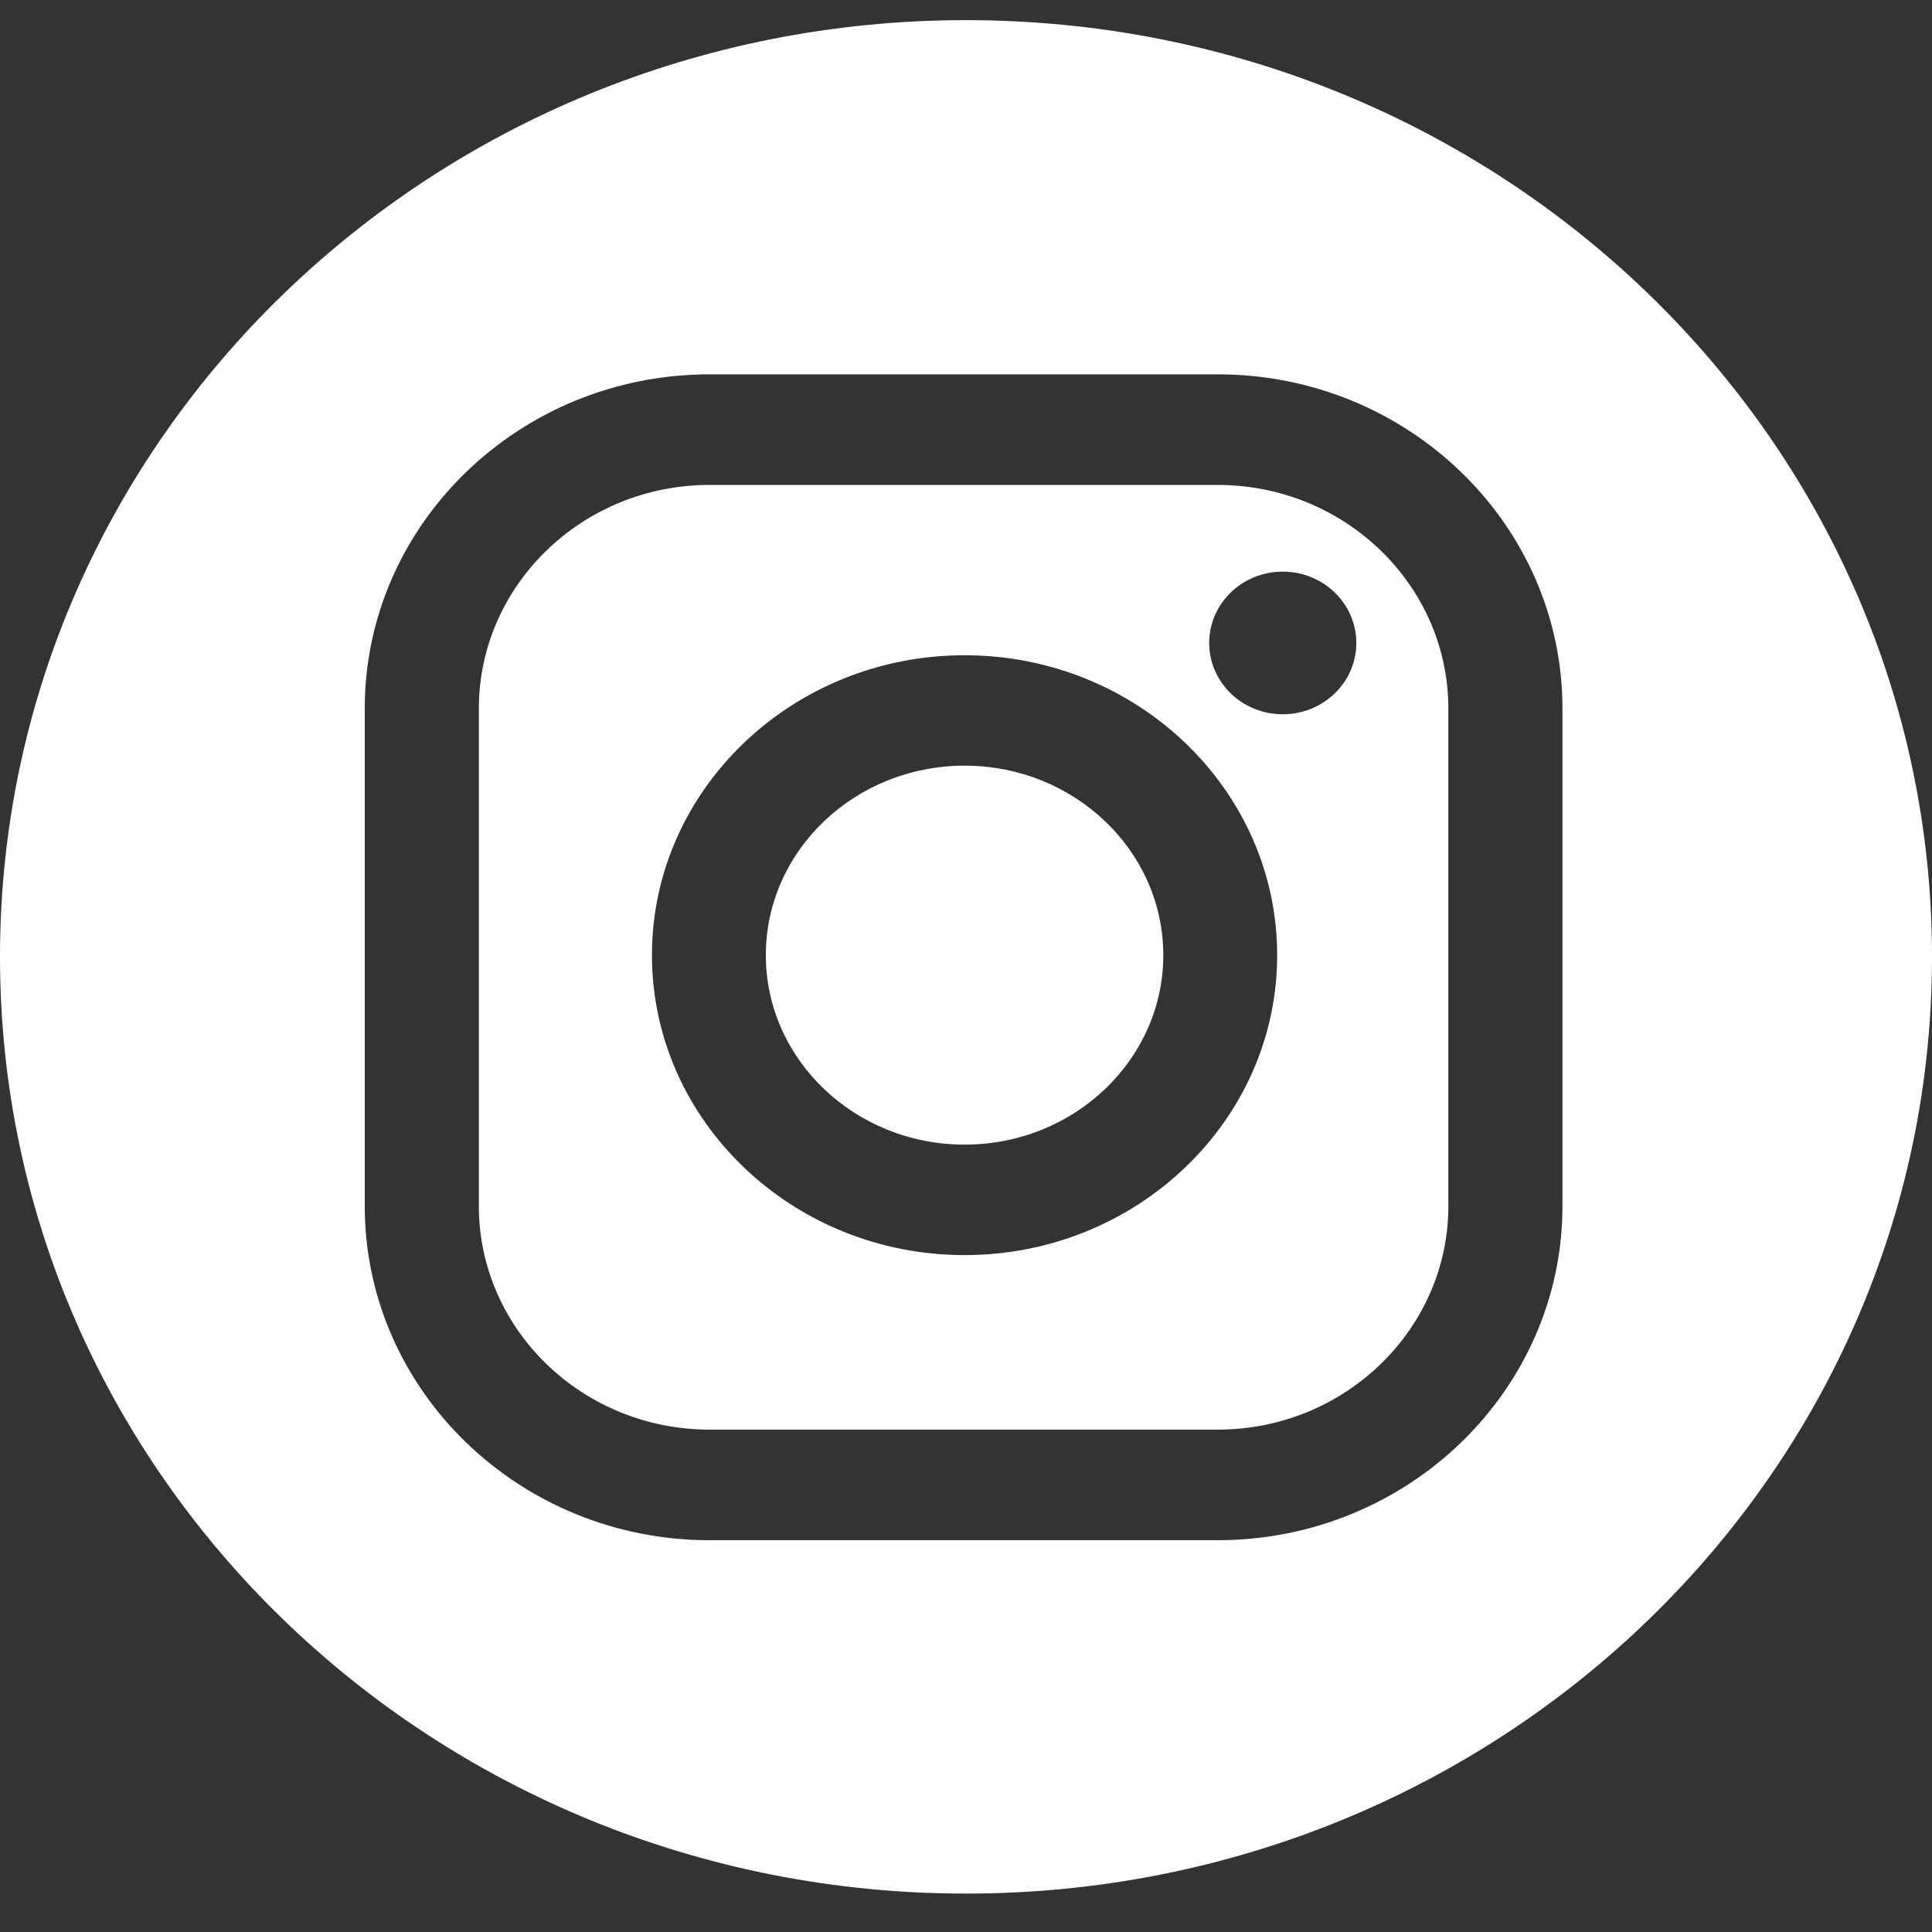 <?xml version="1.0" encoding="UTF-8"?> <svg xmlns="http://www.w3.org/2000/svg" width="33" height="33" viewBox="0 0 33 33" fill="none"><rect x="0" y="0" width="33" height="33" fill="#333333" stroke="none"/> <g clip-path="url(#clip0_108_757)"> <path d="M20.799 8.283H12.119C9.946 8.283 8.179 9.997 8.179 12.104V20.599C8.179 22.705 9.946 24.419 12.119 24.419H20.799C22.971 24.419 24.739 22.705 24.739 20.599V12.104C24.739 9.997 22.971 8.283 20.799 8.283ZM16.476 21.438C13.531 21.438 11.136 19.139 11.136 16.315C11.136 13.49 13.531 11.192 16.476 11.192C19.42 11.192 21.815 13.49 21.815 16.315C21.815 19.139 19.42 21.438 16.476 21.438ZM21.91 12.2C21.216 12.2 20.654 11.655 20.654 10.982C20.654 10.309 21.216 9.764 21.91 9.764C22.604 9.764 23.167 10.309 23.167 10.982C23.167 11.655 22.604 12.2 21.91 12.2Z" fill="white"></path> <path d="M16.5 0.344C7.387 0.344 0 7.507 0 16.344C0 25.18 7.387 32.344 16.5 32.344C25.613 32.344 33 25.18 33 16.344C33 7.507 25.613 0.344 16.5 0.344ZM26.688 20.599C26.688 23.747 24.046 26.308 20.799 26.308H12.119C8.872 26.308 6.23 23.747 6.23 20.599V12.104C6.23 8.955 8.872 6.394 12.119 6.394H20.799C24.046 6.394 26.688 8.955 26.688 12.104V20.599Z" fill="white"></path> <path d="M16.476 13.078C14.603 13.078 13.081 14.53 13.081 16.314C13.081 18.099 14.603 19.551 16.476 19.551C18.348 19.551 19.87 18.099 19.87 16.314C19.87 14.53 18.348 13.078 16.476 13.078Z" fill="white"></path> </g> <defs> <clipPath id="clip0_108_757"> <rect width="33" height="32" fill="white" transform="translate(0 0.344)"></rect> </clipPath> </defs> </svg> 